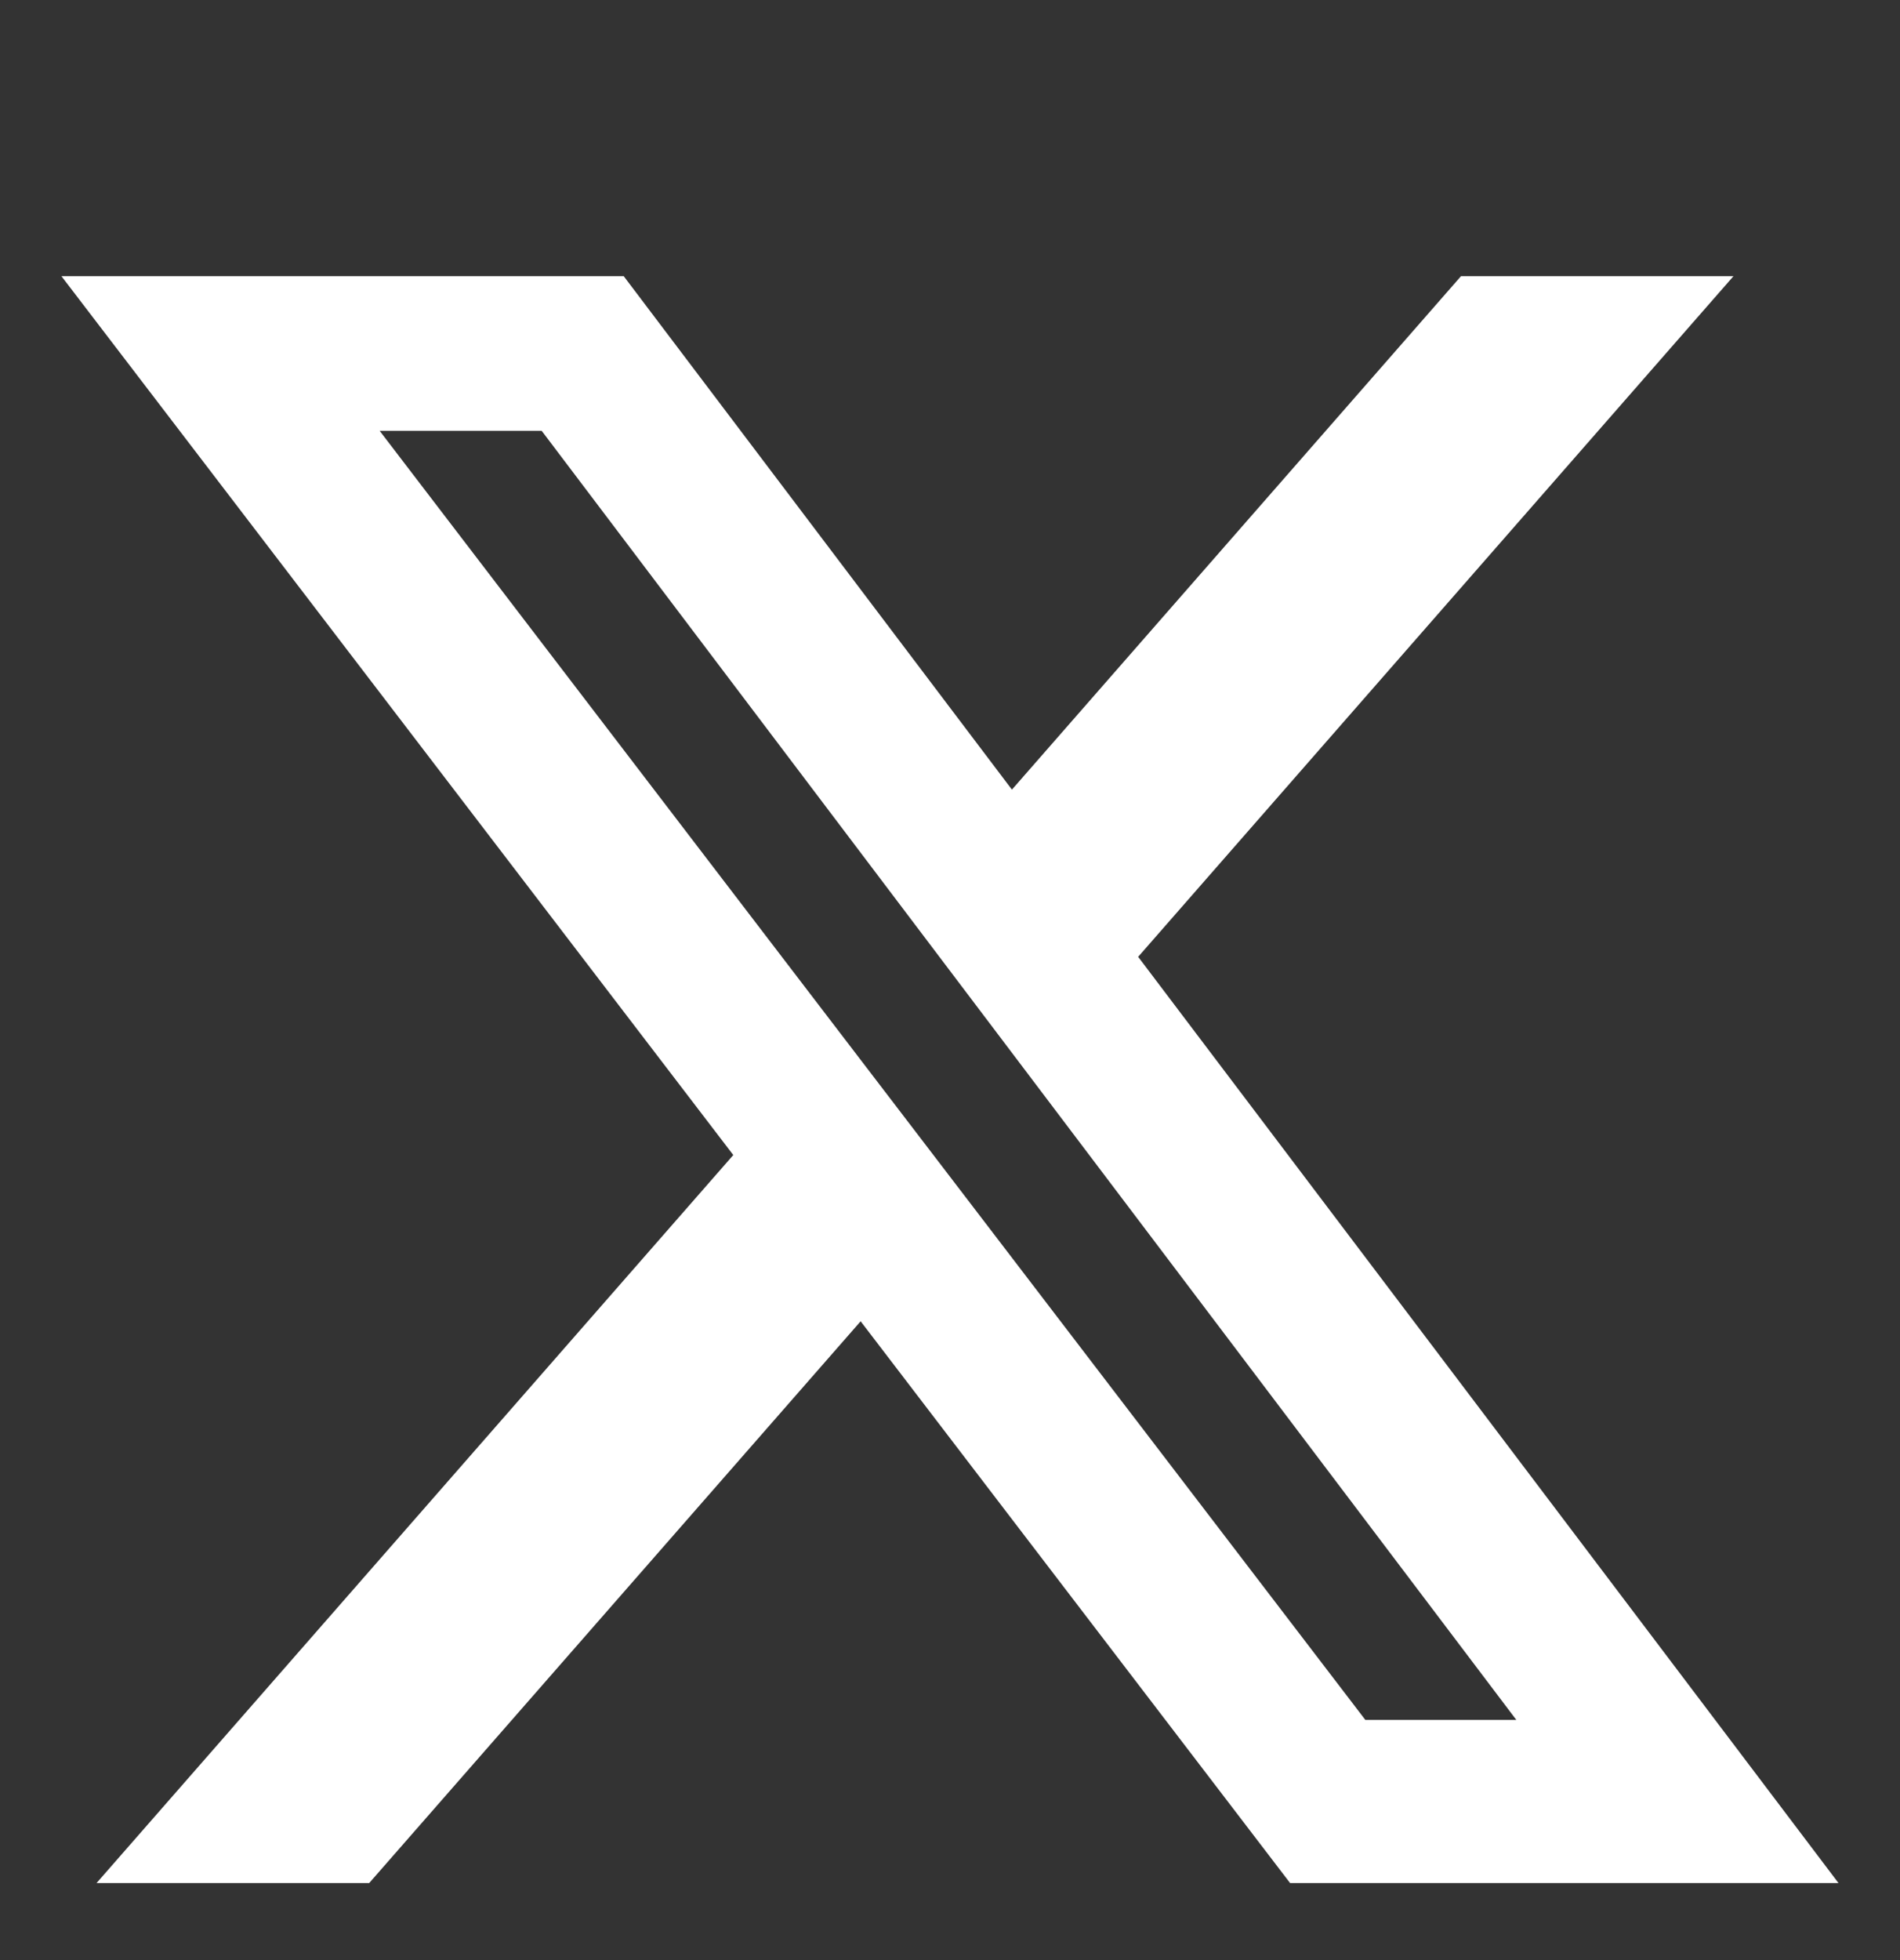<?xml version="1.0" encoding="UTF-8"?> <svg xmlns="http://www.w3.org/2000/svg" width="32" height="33" viewBox="0 0 32 33" fill="none"><rect x="0" y="0" width="32" height="33" fill="#333333" stroke="none"/><g id="Social Icons"><path id="Vector" d="M24.606 4.65H29.195L19.169 16.109L30.964 31.703H21.728L14.495 22.245L6.218 31.703H1.626L12.35 19.446L1.035 4.65H10.505L17.043 13.294L24.606 4.65ZM22.995 28.956H25.538L9.123 7.253H6.394L22.995 28.956Z" fill="white"></path></g></svg> 